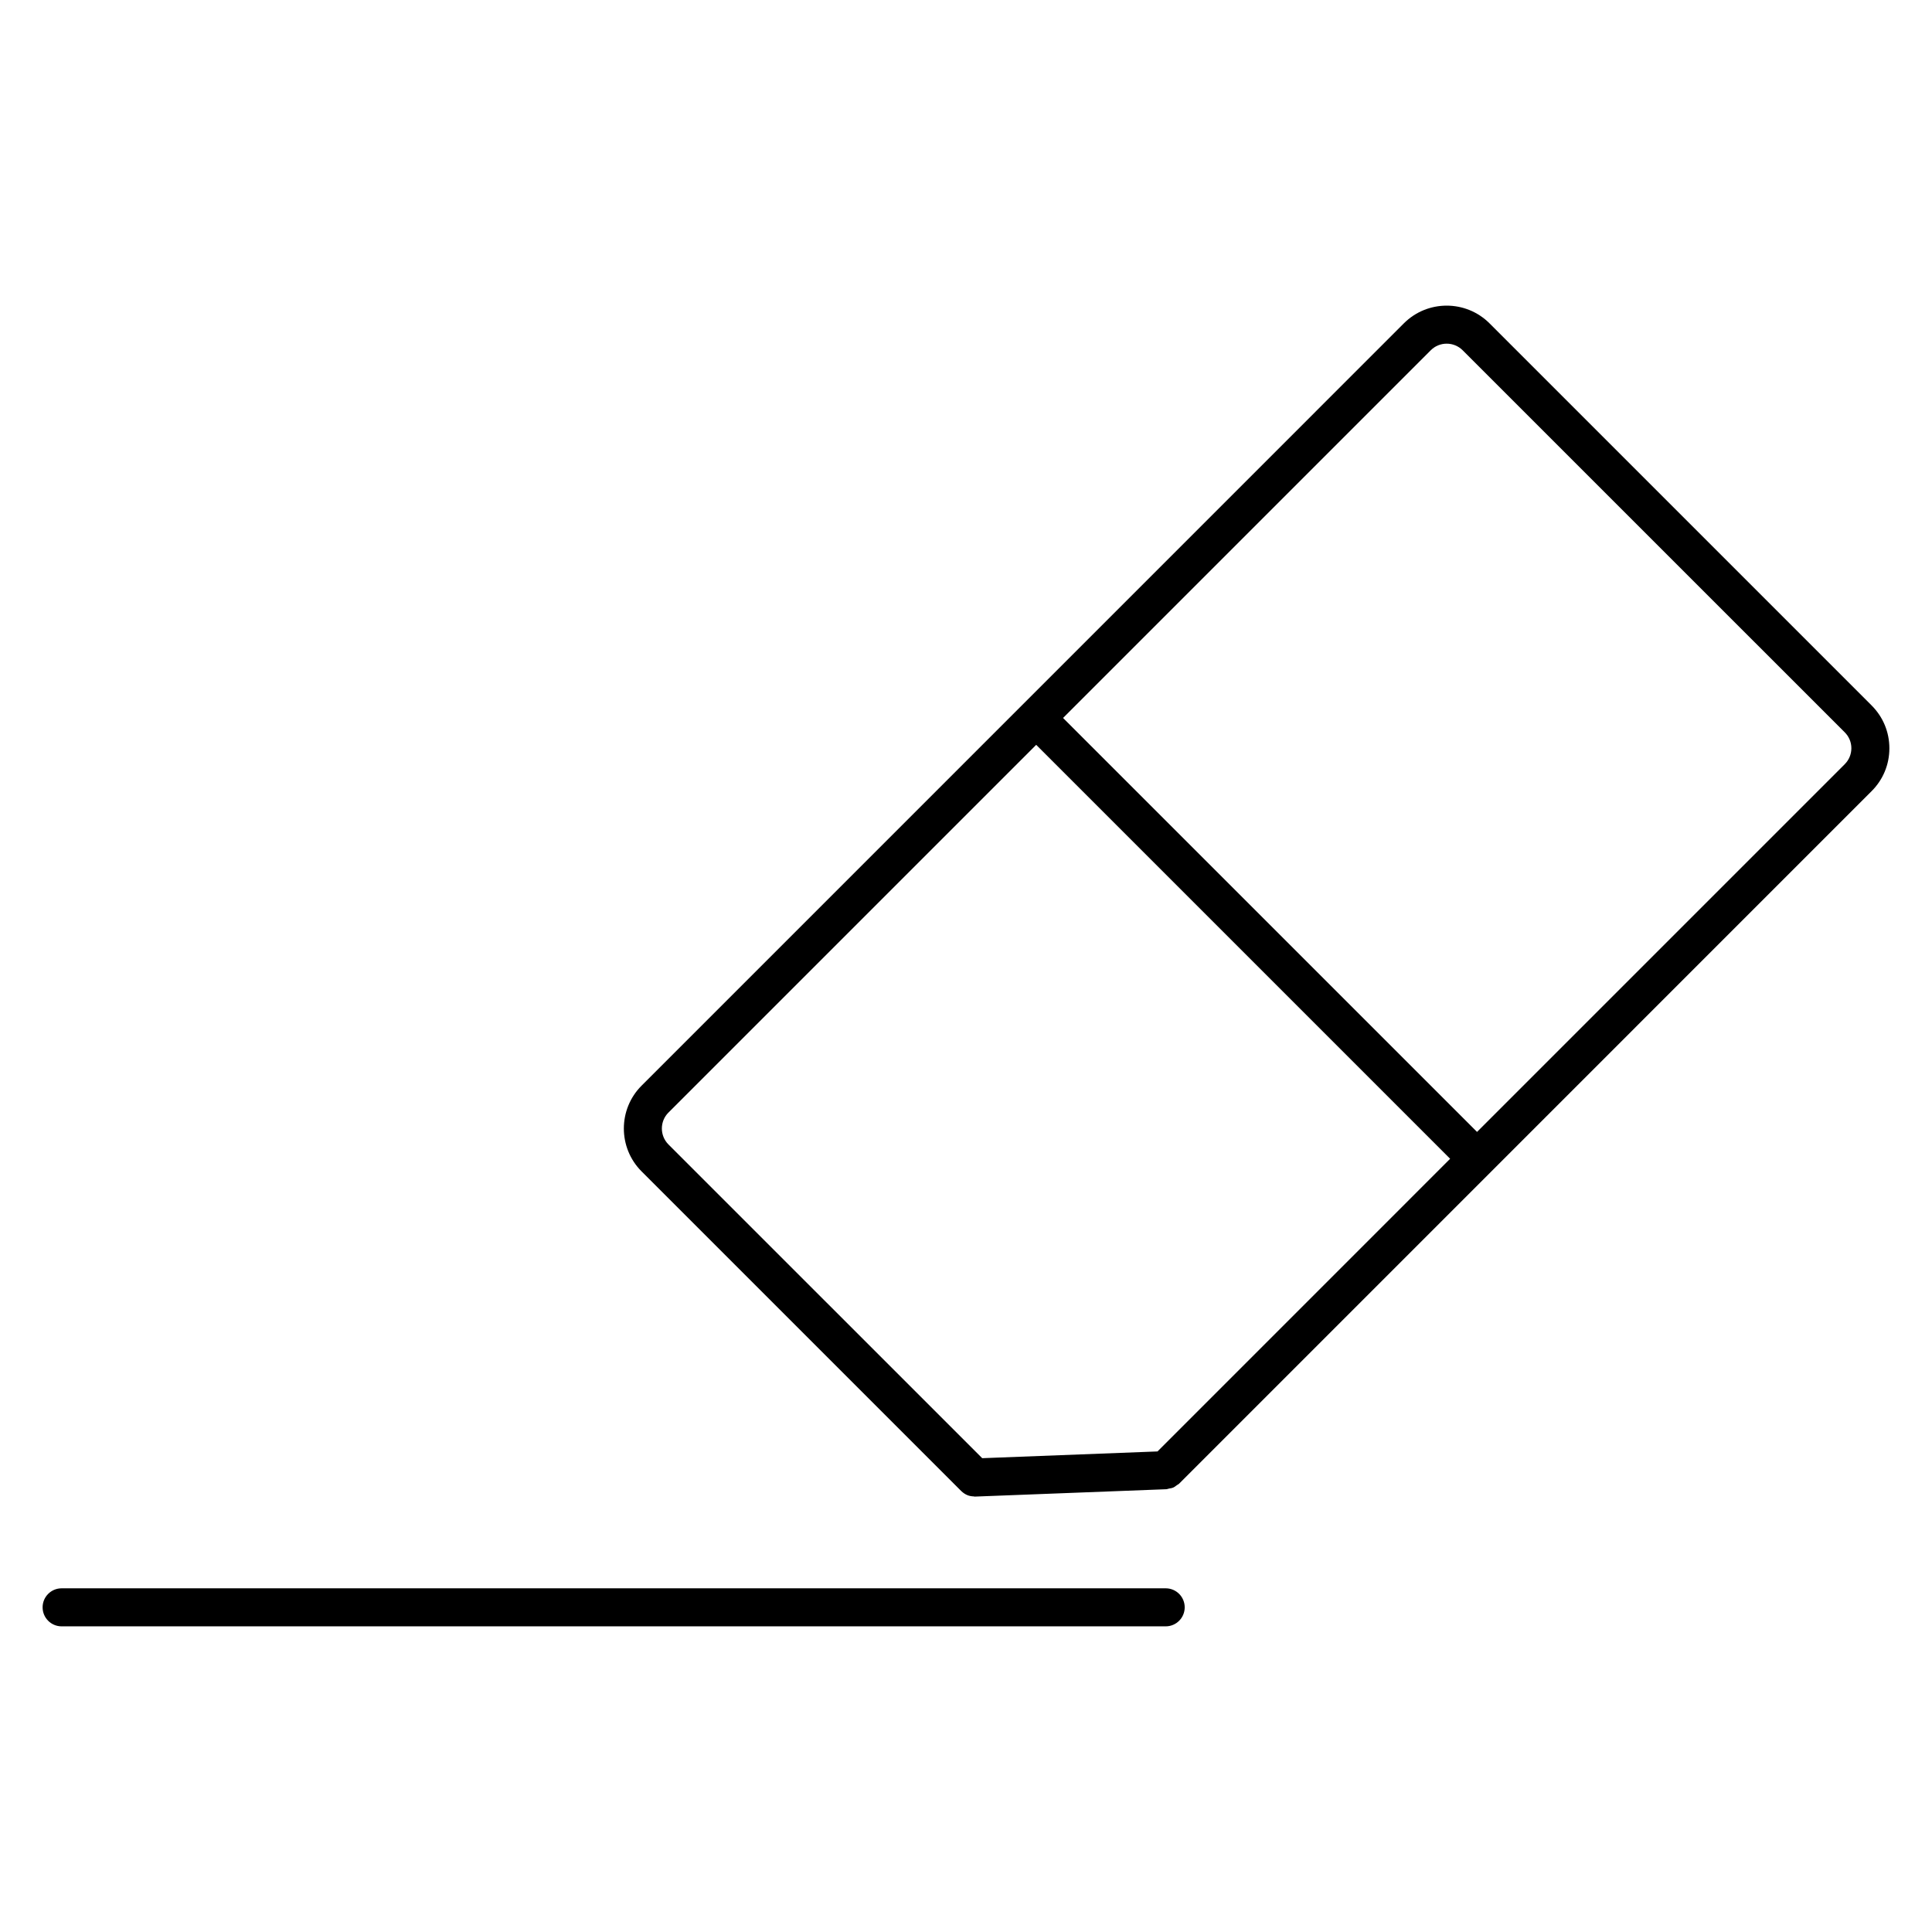 <?xml version="1.0" encoding="UTF-8"?>
<!-- Uploaded to: SVG Repo, www.svgrepo.com, Generator: SVG Repo Mixer Tools -->
<svg fill="#000000" width="800px" height="800px" version="1.1" viewBox="144 144 512 512" xmlns="http://www.w3.org/2000/svg">
 <g>
  <path d="m640 330.95-101.26-101.26c-6.258-6.254-16.445-6.258-22.703 0l-202.02 202.03c-6.254 6.254-6.254 16.438 0 22.703l84.707 84.707c0.012 0.012 0.031 0.016 0.039 0.031 0.465 0.453 1.008 0.82 1.617 1.074 0.535 0.215 1.102 0.309 1.672 0.328 0.082 0.004 0.145 0.047 0.227 0.047 0.066 0 0.125 0 0.195-0.004l50.629-1.949c0.242-0.012 0.449-0.121 0.68-0.168 0.387-0.07 0.77-0.109 1.145-0.277 0.344-0.145 0.621-0.387 0.922-0.609 0.207-0.152 0.441-0.23 0.629-0.418l183.51-183.52c3.043-3.031 4.715-7.062 4.715-11.355 0.004-4.297-1.672-8.328-4.703-11.355zm-318.85 107.89 97.453-97.453 109.7 109.7-77.551 77.559-46.457 1.789-83.148-83.141c-2.328-2.336-2.328-6.129 0-8.457zm311.73-92.32-97.449 97.449-109.71-109.7 97.445-97.445c2.332-2.332 6.121-2.328 8.453 0l101.26 101.25c1.129 1.129 1.754 2.625 1.754 4.219-0.004 1.598-0.629 3.102-1.758 4.227z"/>
  <path d="m452.92 564.92h-292.59c-2.781 0-5.039 2.254-5.039 5.039 0 2.785 2.258 5.039 5.039 5.039h292.59c2.785 0 5.039-2.254 5.039-5.039 0-2.789-2.254-5.039-5.039-5.039z"/>
 </g>
</svg>
